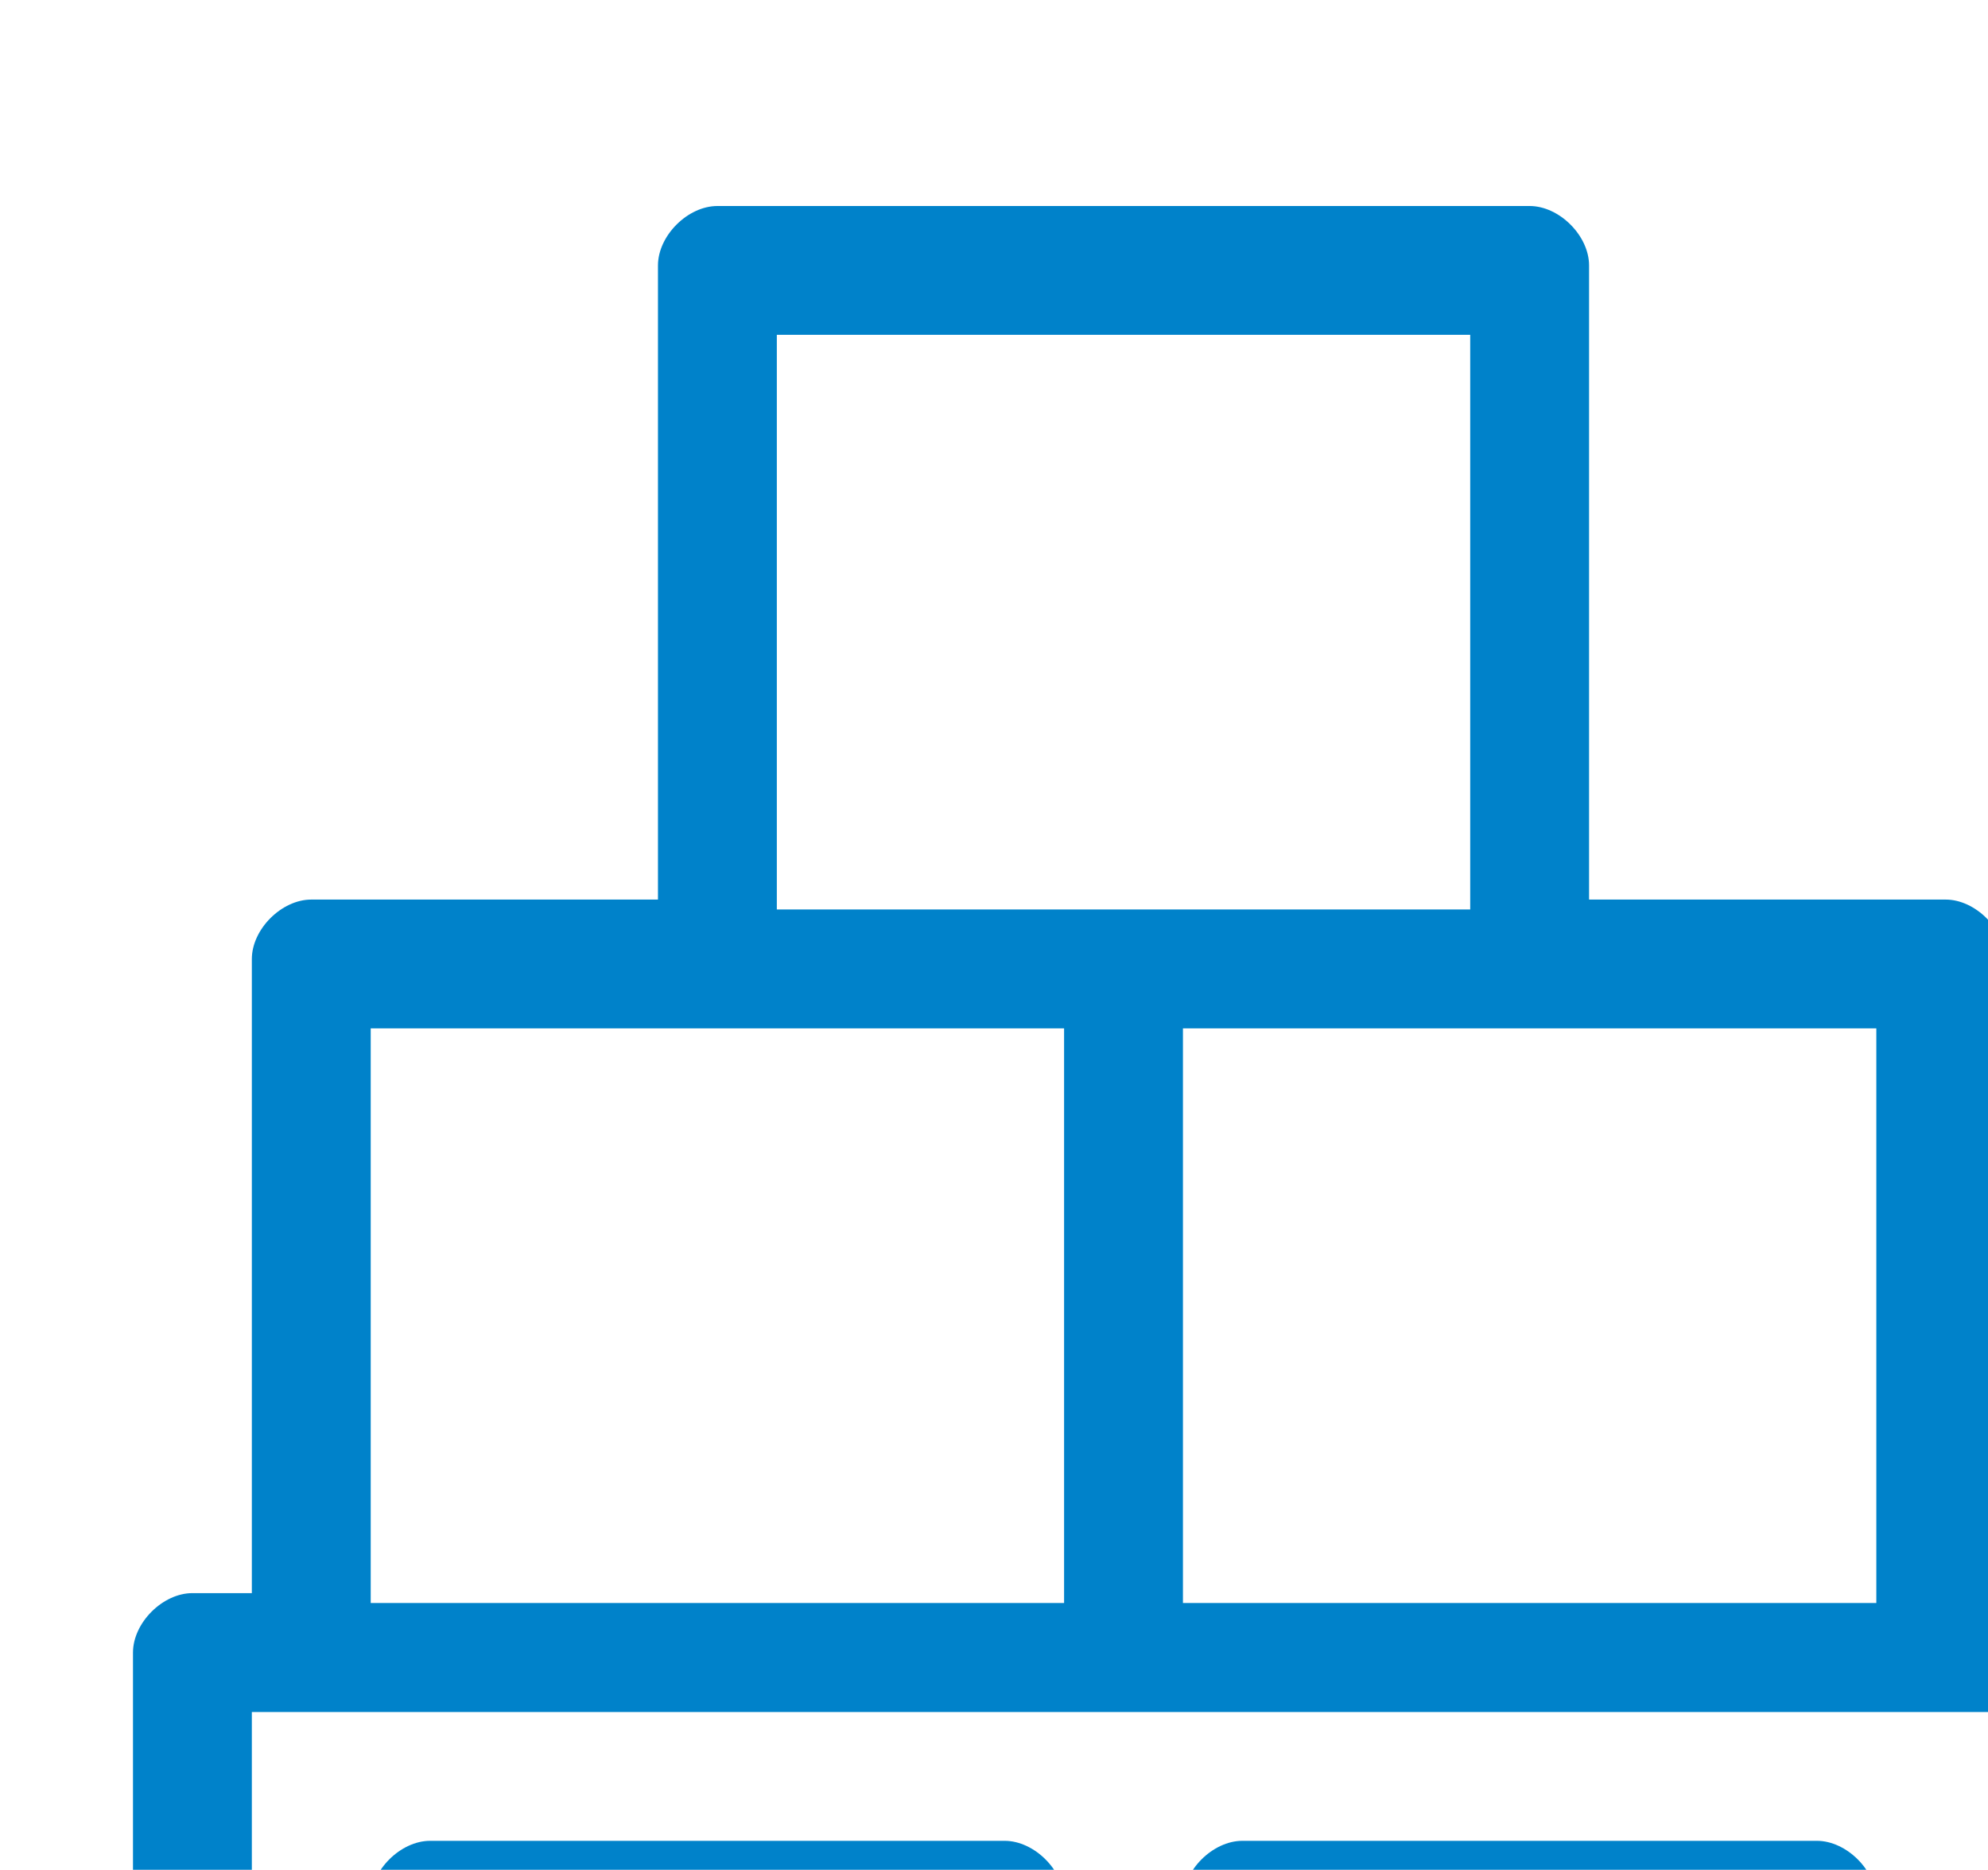 <?xml version="1.0" encoding="UTF-8" standalone="no"?>
<!-- Created with Inkscape (http://www.inkscape.org/) -->

<svg
   xmlns:dc="http://purl.org/dc/elements/1.1/"
   xmlns:cc="http://creativecommons.org/ns#"
   xmlns:rdf="http://www.w3.org/1999/02/22-rdf-syntax-ns#"
   xmlns:svg="http://www.w3.org/2000/svg"
   xmlns="http://www.w3.org/2000/svg"
   xmlns:sodipodi="http://sodipodi.sourceforge.net/DTD/sodipodi-0.dtd"
   xmlns:inkscape="http://www.inkscape.org/namespaces/inkscape"
   width="20.1"
   height="18.9"
   viewBox="0 0 5.318 5.001"
   version="1.1"
   id="svg8"
   inkscape:version="0.92.1 r15371"
   sodipodi:docname="ico_logistic.svg">
  <defs
     id="defs2" />
  <sodipodi:namedview
     id="base"
     pagecolor="#ffffff"
     bordercolor="#666666"
     borderopacity="1.0"
     inkscape:pageopacity="0.0"
     inkscape:pageshadow="2"
     inkscape:zoom="0.35"
     inkscape:cx="200.05"
     inkscape:cy="583.73571"
     inkscape:document-units="px"
     inkscape:current-layer="layer1"
     showgrid="false"
     units="px"
     inkscape:window-width="1920"
     inkscape:window-height="1017"
     inkscape:window-x="-8"
     inkscape:window-y="-8"
     inkscape:window-maximized="1"
     fit-margin-top="0"
     fit-margin-left="0"
     fit-margin-right="0"
     fit-margin-bottom="0" />
  <g
     inkscape:label="Layer 1"
     inkscape:groupmode="layer"
     id="layer1"
     transform="translate(202.23,-298.279)">
    <g
       transform="matrix(0.265,0,0,0.265,-428.264,-51.606)"
       id="g1952">
      <path
         style="fill:#0082ca"
         inkscape:connector-curvature="0"
         d="m 873.8,1336.4 h -0.6 v -6.4 c 0,-0.3 -0.3,-0.6 -0.6,-0.6 H 869 v -6.4 c 0,-0.3 -0.3,-0.6 -0.6,-0.6 h -8.2 c -0.3,0 -0.6,0.3 -0.6,0.6 v 6.4 h -3.5 c -0.3,0 -0.6,0.3 -0.6,0.6 v 6.4 h -0.6 c -0.3,0 -0.6,0.3 -0.6,0.6 v 3.7 c 0,0.3 0.3,0.6 0.6,0.6 h 2.5 c 0.3,0 0.6,-0.3 0.6,-0.6 v -0.6 h 4.5 v 0.6 c 0,0.3 0.3,0.6 0.6,0.6 h 2.5 c 0.3,0 0.6,-0.3 0.6,-0.6 v -0.6 h 4.5 v 0.6 c 0,0.3 0.3,0.6 0.6,0.6 h 2.5 c 0.3,0 0.6,-0.3 0.6,-0.6 v -3.7 c 0,-0.3 -0.3,-0.6 -0.6,-0.6 z m -1.9,-5.7 v 5.8 h -7 v -5.8 z m -11.1,-7 h 7 v 5.8 h -7 z m -4.1,7 h 7 v 5.8 h -7 z m 16.4,9.4 h -1.2 v -0.6 c 0,-0.3 -0.3,-0.6 -0.6,-0.6 h -5.8 c -0.3,0 -0.6,0.3 -0.6,0.6 v 0.6 h -1.2 v -0.6 c 0,-0.3 -0.3,-0.6 -0.6,-0.6 h -5.8 c -0.3,0 -0.6,0.3 -0.6,0.6 v 0.6 h -1.2 v -2.5 h 17.7 v 2.5 z m 0,0"
         id="path1950" />
    </g>
  </g>
</svg>
